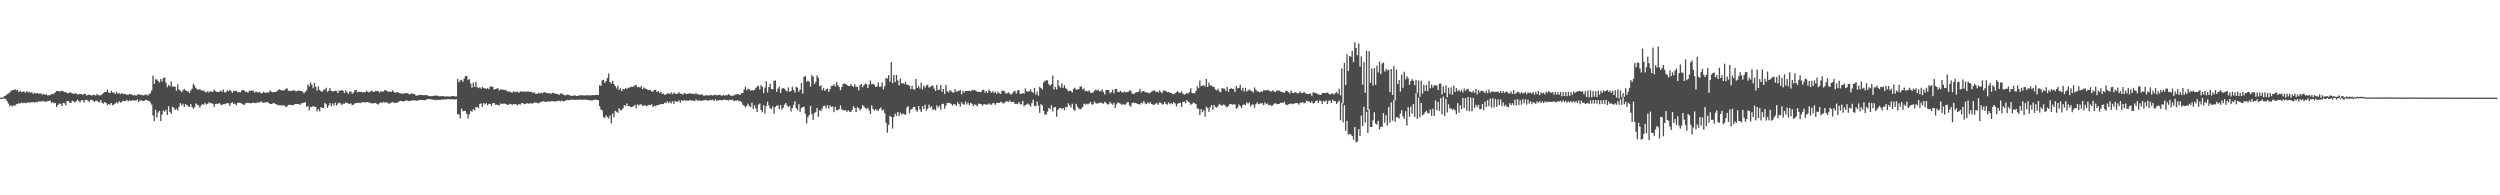 <?xml version="1.0" encoding="UTF-8"?>
<svg xmlns="http://www.w3.org/2000/svg" width="1920" height="150">
  <path d="M0 75.000h1v1.000H0zM1 74.963h1v1.000H1zM2 74.691h1v1.000H2zM3 73.844h1v1.781H3zM4 73.363h1v2.873H4zM5 72.331h1v5.452H5zM6 71.786h1v7.821H6zM7 70.997h1v10.655H7zM8 69.564h1v11.238H8zM9 69.353h1v12.447H9zM10 69.109h1v11.859H10zM11 68.424h1v12.813H11zM12 69.381h1v10.689H12zM13 69.006h1v10.721H13zM14 70.718h1v8.670H14zM15 69.660h1v9.812H15zM16 70.770h1v7.990H16zM17 70.411h1v8.954H17zM18 70.155h1v8.647H18zM19 71.262h1v7.988H19zM20 69.967h1v9.252H20zM21 70.967h1v7.560H21zM22 70.667h1v8.290H22zM23 71.267h1v7.333H23zM24 70.722h1v7.812H24zM25 72.102h1v6.352H25zM26 71.223h1v7.640H26zM27 71.896h1v6.404H27zM28 71.377h1v7.322H28zM29 71.922h1v5.855H29zM30 71.798h1v6.358H30zM31 71.697h1v6.095H31zM32 72.732h1v5.209H32zM33 72.073h1v5.370H33zM34 72.681h1v5.713H34zM35 72.459h1v5.484H35zM36 73.274h1v4.486H36zM37 73.096h1v4.475H37zM38 73.180h1v4.010H38zM39 71.997h1v6.889H39zM40 72.372h1v6.045H40zM41 71.853h1v7.400H41zM42 70.805h1v8.366H42zM43 69.919h1v12.330H43zM44 69.873h1v10.771H44zM45 70.193h1v9.318H45zM46 70.125h1v9.595H46zM47 69.688h1v11.719H47zM48 69.971h1v9.190H48zM49 70.830h1v8.473H49zM50 70.452h1v10.401H50zM51 71.519h1v6.214H51zM52 71.567h1v6.006H52zM53 71.006h1v7.947H53zM54 71.098h1v8.018H54zM55 71.663h1v5.628H55zM56 72.068h1v5.770H56zM57 71.681h1v7.077H57zM58 71.727h1v6.214H58zM59 72.553h1v4.003H59zM60 72.320h1v5.228H60zM61 72.116h1v6.622H61zM62 72.356h1v4.722H62zM63 72.821h1v4.131H63zM64 71.935h1v6.901H64zM65 72.263h1v4.662H65zM66 73.439h1v3.065H66zM67 72.926h1v4.395H67zM68 72.617h1v5.699H68zM69 73.103h1v3.662H69zM70 73.402h1v3.262H70zM71 72.709h1v4.628H71zM72 72.913h1v5.290H72zM73 73.428h1v4.060H73zM74 72.125h1v5.166H74zM75 73.080h1v5.223H75zM76 73.288h1v5.363H76zM77 73.114h1v3.788H77zM78 72.313h1v6.564H78zM79 71.402h1v8.144H79zM80 70.532h1v7.807H80zM81 70.635h1v8.499H81zM82 68.875h1v11.923H82zM83 71.059h1v8.837H83zM84 71.461h1v9.000H84zM85 69.681h1v9.499H85zM86 71.061h1v9.815H86zM87 70.942h1v9.229H87zM88 72.068h1v7.430H88zM89 70.404h1v8.190H89zM90 72.107h1v7.363H90zM91 71.329h1v6.400H91zM92 72.386h1v6.496H92zM93 71.450h1v6.812H93zM94 72.407h1v5.013H94zM95 71.972h1v5.690H95zM96 72.409h1v5.180H96zM97 72.727h1v3.985H97zM98 72.700h1v5.177H98zM99 72.274h1v4.729H99zM100 72.345h1v5.180H100zM101 72.695h1v4.333H101zM102 73.306h1v3.891H102zM103 72.732h1v4.408H103zM104 73.661h1v3.607H104zM105 72.647h1v3.719H105zM106 72.340h1v6.175H106zM107 72.837h1v4.395H107zM108 72.691h1v4.200H108zM109 73.222h1v4.305H109zM110 73.247h1v4.358H110zM111 72.592h1v4.294H111zM112 72.709h1v4.058H112zM113 73.375h1v3.898H113zM114 72.295h1v5.257H114zM115 71.638h1v7.036H115zM116 69.406h1v10.906H116zM117 58.074h1v30.554H117zM118 64.410h1v28.618H118zM119 60.940h1v23.472H119zM120 61.015h1v29.327H120zM121 62.235h1v24.186H121zM122 63.391h1v21.703H122zM123 60.665h1v32.385H123zM124 62.585h1v25.507H124zM125 59.885h1v24.983H125zM126 59.461h1v26.393H126zM127 63.496h1v20.819H127zM128 66.939h1v21.421H128zM129 65.131h1v16.516H129zM130 66.277h1v19.693H130zM131 62.553h1v24.916H131zM132 66.655h1v15.390H132zM133 66.296h1v16.532H133zM134 66.646h1v17.865H134zM135 69.672h1v13.797H135zM136 64.719h1v20.206H136zM137 68.731h1v13.307H137zM138 69.756h1v9.375H138zM139 70.827h1v10.046H139zM140 69.415h1v10.231H140zM141 68.186h1v13.955H141zM142 69.376h1v10.531H142zM143 69.917h1v10.751H143zM144 70.155h1v11.460H144zM145 71.379h1v10.799H145zM146 69.571h1v10.373H146zM147 68.175h1v13.978H147zM148 64.336h1v19.165H148zM149 65.696h1v16.654H149zM150 67.637h1v11.842H150zM151 68.717h1v11.723H151zM152 68.935h1v12.035H152zM153 68.541h1v14.157H153zM154 69.271h1v11.838H154zM155 69.754h1v10.261H155zM156 69.431h1v10.993H156zM157 70.523h1v8.519H157zM158 70.944h1v9.355H158zM159 70.063h1v9.666H159zM160 70.988h1v7.565H160zM161 70.139h1v9.233H161zM162 70.326h1v8.828H162zM163 70.551h1v9.197H163zM164 68.784h1v13.278H164zM165 69.926h1v9.952H165zM166 70.493h1v9.162H166zM167 70.654h1v9.121H167zM168 70.502h1v8.684H168zM169 69.699h1v10.707H169zM170 70.438h1v10.199H170zM171 68.749h1v11.167H171zM172 70.942h1v9.094H172zM173 70.821h1v8.791H173zM174 69.315h1v9.853H174zM175 70.077h1v9.311H175zM176 68.907h1v12.440H176zM177 70.047h1v9.169H177zM178 71.329h1v7.283H178zM179 69.775h1v10.236H179zM180 69.937h1v9.654H180zM181 69.681h1v11.176H181zM182 70.825h1v8.212H182zM183 70.528h1v8.260H183zM184 71.008h1v8.052H184zM185 69.564h1v10.021H185zM186 69.074h1v11.067H186zM187 69.434h1v11.305H187zM188 70.553h1v8.949H188zM189 70.425h1v8.421H189zM190 71.304h1v7.865H190zM191 69.665h1v9.345H191zM192 69.738h1v9.739H192zM193 69.550h1v9.556H193zM194 69.690h1v8.997H194zM195 71.157h1v8.025H195zM196 70.340h1v8.817H196zM197 70.713h1v8.013H197zM198 71.102h1v7.480H198zM199 70.576h1v8.093H199zM200 71.738h1v6.040H200zM201 71.521h1v7.263H201zM202 70.491h1v8.368H202zM203 71.391h1v7.251H203zM204 71.068h1v7.443H204zM205 71.114h1v7.359H205zM206 70.850h1v8.320H206zM207 69.500h1v10.417H207zM208 70.496h1v9.384H208zM209 70.912h1v8.494H209zM210 70.640h1v8.501H210zM211 70.704h1v9.178H211zM212 70.235h1v10.016H212zM213 69.379h1v11.410H213zM214 68.568h1v12.220H214zM215 69.074h1v11.769H215zM216 69.484h1v11.614H216zM217 69.370h1v11.463H217zM218 69.376h1v11.746H218zM219 68.230h1v14.070H219zM220 67.765h1v13.999H220zM221 69.633h1v11.003H221zM222 69.999h1v10.423H222zM223 69.672h1v10.913H223zM224 69.727h1v11.076H224zM225 69.221h1v11.492H225zM226 69.614h1v10.233H226zM227 70.306h1v9.570H227zM228 69.669h1v10.135H228zM229 69.580h1v10.417H229zM230 69.761h1v10.778H230zM231 69.951h1v9.403H231zM232 70.493h1v8.782H232zM233 71.667h1v7.203H233zM234 70.514h1v8.032H234zM235 69.299h1v12.795H235zM236 64.858h1v16.503H236zM237 66.376h1v18.414H237zM238 63.345h1v18.936H238zM239 65.044h1v17.143H239zM240 67.726h1v13.648H240zM241 63.696h1v18.363H241zM242 66.662h1v15.429H242zM243 69.582h1v15.979H243zM244 66.389h1v17.382H244zM245 69.008h1v16.494H245zM246 70.095h1v12.142H246zM247 70.397h1v12.511H247zM248 69.035h1v13.925H248zM249 68.784h1v10.172H249zM250 67.383h1v12.792H250zM251 70.480h1v12.300H251zM252 69.621h1v11.316H252zM253 67.770h1v11.355H253zM254 69.823h1v11.696H254zM255 70.315h1v9.153H255zM256 69.944h1v11.142H256zM257 69.660h1v9.197H257zM258 69.807h1v11.259H258zM259 71.519h1v8.034H259zM260 69.470h1v9.327H260zM261 69.669h1v9.808H261zM262 69.106h1v11.490H262zM263 69.678h1v9.940H263zM264 71.459h1v8.267H264zM265 69.150h1v9.643H265zM266 70.832h1v8.192H266zM267 72.123h1v7.457H267zM268 70.411h1v9.490H268zM269 70.290h1v9.023H269zM270 71.892h1v8.949H270zM271 71.182h1v9.217H271zM272 69.397h1v10.096H272zM273 69.095h1v9.936H273zM274 70.789h1v8.412H274zM275 70.361h1v8.402H275zM276 70.727h1v8.533H276zM277 70.535h1v8.309H277zM278 71.040h1v7.459H278zM279 70.773h1v7.874H279zM280 70.887h1v7.848H280zM281 69.747h1v8.592H281zM282 70.514h1v7.938H282zM283 70.992h1v7.810H283zM284 70.228h1v8.917H284zM285 69.585h1v9.808H285zM286 70.422h1v9.002H286zM287 70.594h1v8.613H287zM288 69.681h1v9.387H288zM289 69.917h1v9.849H289zM290 69.983h1v10.330H290zM291 71.022h1v8.176H291zM292 70.038h1v8.457H292zM293 70.367h1v8.737H293zM294 70.274h1v7.963H294zM295 69.106h1v9.668H295zM296 69.580h1v8.835H296zM297 70.010h1v8.791H297zM298 70.587h1v9.050H298zM299 70.191h1v9.288H299zM300 70.580h1v8.199H300zM301 69.454h1v8.883H301zM302 70.434h1v8.492H302zM303 71.441h1v7.720H303zM304 70.750h1v8.036H304zM305 70.605h1v8.196H305zM306 71.500h1v6.370H306zM307 71.702h1v5.756H307zM308 71.846h1v5.823H308zM309 71.926h1v5.887H309zM310 71.713h1v6.223H310zM311 71.601h1v5.672H311zM312 71.484h1v5.530H312zM313 71.816h1v5.770H313zM314 72.489h1v5.308H314zM315 72.038h1v5.342H315zM316 71.736h1v5.438H316zM317 72.086h1v4.985H317zM318 72.384h1v4.621H318zM319 73.425h1v3.843H319zM320 73.425h1v3.939H320zM321 73.016h1v4.067H321zM322 72.782h1v3.960H322zM323 73.013h1v3.804H323zM324 72.956h1v3.832H324zM325 73.228h1v3.699H325zM326 72.988h1v4.111H326zM327 73.116h1v3.321H327zM328 73.235h1v2.884H328zM329 73.677h1v2.408H329zM330 73.810h1v2.305H330zM331 73.897h1v2.479H331zM332 73.567h1v3.033H332zM333 73.588h1v3.024H333zM334 73.363h1v3.571H334zM335 73.334h1v3.294H335zM336 73.643h1v3.184H336zM337 74.018h1v2.602H337zM338 73.901h1v2.866H338zM339 73.810h1v2.534H339zM340 73.766h1v2.737H340zM341 74.160h1v2.053H341zM342 73.991h1v2.614H342zM343 74.034h1v2.115H343zM344 74.068h1v2.010H344zM345 74.176h1v2.115H345zM346 73.979h1v2.227H346zM347 73.775h1v2.449H347zM348 73.840h1v2.600H348zM349 74.091h1v2.197H349zM350 74.089h1v2.058H350zM351 60.631h1v27.180H351zM352 63.215h1v24.653H352zM353 61.821h1v29.149H353zM354 61.210h1v22.259H354zM355 62.803h1v22.776H355zM356 60.187h1v24.866H356zM357 58.434h1v26.839H357zM358 58.385h1v29.169H358zM359 61.263h1v29.748H359zM360 60.818h1v27.054H360zM361 64.144h1v20.927H361zM362 67.339h1v18.517H362zM363 63.375h1v20.435H363zM364 66.687h1v18.141H364zM365 62.780h1v19.538H365zM366 66.911h1v15.379H366zM367 67.696h1v15.436H367zM368 66.980h1v12.953H368zM369 68.111h1v11.307H369zM370 66.792h1v15.280H370zM371 67.754h1v11.474H371zM372 67.738h1v12.520H372zM373 68.365h1v10.879H373zM374 67.463h1v13.468H374zM375 68.513h1v11.261H375zM376 66.364h1v13.394H376zM377 66.534h1v14.765H377zM378 66.779h1v12.467H378zM379 68.967h1v10.146H379zM380 68.369h1v12.174H380zM381 67.944h1v12.332H381zM382 67.850h1v12.900H382zM383 69.408h1v11.424H383zM384 68.710h1v10.705H384zM385 68.637h1v11.268H385zM386 68.939h1v10.629H386zM387 69.218h1v10.224H387zM388 68.958h1v10.904H388zM389 70.212h1v10.236H389zM390 70.285h1v10.233H390zM391 70.271h1v9.471H391zM392 70.983h1v9.057H392zM393 70.951h1v9.565H393zM394 70.157h1v9.741H394zM395 70.926h1v9.048H395zM396 70.505h1v9.785H396zM397 70.326h1v10.657H397zM398 71.342h1v8.469H398zM399 70.251h1v10.169H399zM400 70.113h1v9.263H400zM401 70.619h1v8.434H401zM402 70.070h1v9.883H402zM403 70.557h1v9.382H403zM404 70.374h1v8.803H404zM405 70.177h1v9.430H405zM406 70.532h1v9.016H406zM407 70.491h1v8.785H407zM408 70.690h1v8.913H408zM409 71.496h1v7.775H409zM410 70.951h1v7.562H410zM411 72.185h1v6.745H411zM412 72.036h1v6.912H412zM413 71.196h1v8.288H413zM414 71.892h1v6.780H414zM415 71.056h1v7.345H415zM416 71.569h1v6.423H416zM417 71.104h1v6.635H417zM418 70.731h1v7.349H418zM419 71.379h1v6.958H419zM420 71.603h1v6.445H420zM421 71.425h1v6.329H421zM422 71.880h1v6.207H422zM423 71.853h1v5.793H423zM424 71.226h1v6.436H424zM425 71.564h1v6.320H425zM426 71.885h1v6.038H426zM427 72.153h1v5.672H427zM428 72.237h1v5.203H428zM429 72.844h1v4.582H429zM430 71.798h1v6.022H430zM431 71.796h1v5.393H431zM432 72.526h1v5.457H432zM433 73.087h1v4.553H433zM434 73.290h1v3.989H434zM435 72.610h1v4.090H435zM436 72.787h1v4.102H436zM437 73.231h1v3.660H437zM438 73.462h1v3.193H438zM439 73.716h1v2.728H439zM440 73.343h1v3.136H440zM441 73.119h1v3.621H441zM442 73.734h1v2.918H442zM443 73.670h1v3.001H443zM444 73.297h1v3.328H444zM445 73.254h1v3.149H445zM446 73.057h1v3.534H446zM447 73.226h1v3.516H447zM448 73.254h1v3.143H448zM449 73.370h1v3.186H449zM450 73.068h1v3.447H450zM451 73.226h1v3.605H451zM452 73.185h1v3.834H452zM453 73.297h1v3.600H453zM454 73.130h1v4.166H454zM455 72.956h1v3.971H455zM456 73.139h1v3.431H456zM457 72.844h1v3.758H457zM458 72.961h1v3.877H458zM459 73.006h1v3.928H459zM460 65.462h1v16.052H460zM461 65.907h1v18.206H461zM462 61.677h1v23.122H462zM463 61.304h1v28.695H463zM464 63.670h1v26.903H464zM465 62.233h1v26.429H465zM466 59.782h1v30.243H466zM467 56.390h1v34.607H467zM468 63.000h1v25.697H468zM469 64.172h1v30.607H469zM470 62.189h1v25.024H470zM471 64.444h1v25.605H471zM472 66.069h1v19.007H472zM473 68.015h1v17.862H473zM474 65.817h1v20.868H474zM475 69.065h1v14.175H475zM476 67.683h1v16.983H476zM477 69.933h1v14.575H477zM478 68.358h1v14.770H478zM479 68.633h1v12.158H479zM480 67.561h1v13.967H480zM481 68.362h1v11.099H481zM482 67.282h1v14.340H482zM483 67.371h1v14.200H483zM484 66.520h1v15.750H484zM485 66.710h1v15.459H485zM486 66.476h1v15.072H486zM487 65.746h1v14.818H487zM488 65.183h1v18.070H488zM489 67.033h1v13.076H489zM490 66.616h1v14.502H490zM491 67.291h1v12.964H491zM492 66.046h1v14.145H492zM493 68.459h1v12.840H493zM494 67.142h1v13.937H494zM495 67.886h1v12.946H495zM496 68.378h1v13.246H496zM497 68.861h1v12.257H497zM498 69.328h1v11.231H498zM499 68.976h1v11.861H499zM500 70.230h1v9.831H500zM501 70.177h1v12.051H501zM502 69.058h1v12.083H502zM503 68.948h1v12.705H503zM504 70.610h1v10.174H504zM505 69.944h1v10.785H505zM506 71.342h1v8.933H506zM507 70.397h1v9.661H507zM508 72.109h1v7.659H508zM509 71.919h1v8.059H509zM510 72.837h1v5.953H510zM511 72.494h1v6.766H511zM512 71.851h1v5.981H512zM513 71.597h1v7.656H513zM514 72.256h1v5.754H514zM515 70.889h1v8.556H515zM516 72.336h1v5.537H516zM517 71.049h1v8.787H517zM518 71.796h1v5.768H518zM519 72.247h1v5.953H519zM520 71.885h1v6.283H520zM521 70.866h1v6.242H521zM522 71.938h1v6.832H522zM523 71.958h1v4.958H523zM524 72.711h1v4.878H524zM525 71.427h1v5.328H525zM526 71.903h1v5.477H526zM527 72.244h1v4.914H527zM528 71.997h1v5.393H528zM529 71.633h1v5.308H529zM530 71.853h1v5.219H530zM531 71.979h1v5.306H531zM532 72.070h1v5.225H532zM533 72.393h1v5.356H533zM534 71.448h1v4.976H534zM535 72.427h1v4.692H535zM536 72.338h1v5.033H536zM537 72.935h1v4.193H537zM538 72.457h1v5.196H538zM539 72.672h1v4.459H539zM540 73.517h1v3.765H540zM541 73.343h1v3.406H541zM542 73.089h1v4.008H542zM543 73.180h1v3.967H543zM544 73.505h1v3.779H544zM545 72.837h1v3.797H545zM546 73.045h1v3.937H546zM547 73.368h1v3.133H547zM548 72.869h1v4.676H548zM549 72.773h1v3.541H549zM550 73.295h1v3.992H550zM551 72.865h1v4.383H551zM552 72.883h1v3.793H552zM553 73.082h1v3.774H553zM554 73.652h1v3.447H554zM555 72.919h1v3.786H555zM556 73.531h1v2.923H556zM557 72.956h1v3.976H557zM558 73.279h1v3.580H558zM559 72.295h1v4.926H559zM560 72.885h1v3.694H560zM561 73.737h1v3.058H561zM562 73.414h1v3.062H562zM563 73.377h1v4.184H563zM564 72.759h1v4.511H564zM565 72.503h1v4.871H565zM566 72.240h1v4.662H566zM567 72.505h1v5.310H567zM568 72.862h1v4.605H568zM569 71.423h1v6.892H569zM570 71.592h1v8.915H570zM571 68.701h1v12.561H571zM572 66.676h1v15.734H572zM573 69.287h1v11.996H573zM574 68.104h1v11.460H574zM575 68.612h1v12.847H575zM576 69.704h1v12.440H576zM577 69.072h1v9.657H577zM578 69.530h1v14.054H578zM579 69.015h1v11.943H579zM580 67.708h1v15.594H580zM581 66.394h1v19.611H581zM582 65.856h1v14.555H582zM583 68.710h1v10.764H583zM584 65.410h1v19.158H584zM585 66.589h1v19.613H585zM586 71.491h1v9.284H586zM587 67.268h1v20.018H587zM588 62.368h1v19.247H588zM589 71.022h1v7.114H589zM590 66.795h1v14.170H590zM591 64.400h1v18.684H591zM592 68.376h1v15.466H592zM593 68.628h1v13.108H593zM594 62.027h1v25.294H594zM595 61.789h1v20.380H595zM596 70.516h1v10.547H596zM597 68.040h1v13.003H597zM598 66.582h1v17.260H598zM599 71.427h1v9.142H599zM600 68.266h1v16.031H600zM601 67.603h1v15.173H601zM602 68.099h1v12.273H602zM603 69.447h1v9.609H603zM604 70.301h1v10.758H604zM605 67.117h1v15.006H605zM606 70.493h1v10.815H606zM607 69.905h1v15.779H607zM608 66.495h1v16.542H608zM609 68.996h1v11.593H609zM610 71.175h1v6.631H610zM611 66.742h1v16.333H611zM612 67.316h1v17.414H612zM613 70.569h1v9.400H613zM614 68.843h1v17.070H614zM615 63.595h1v19.361H615zM616 71.906h1v10.266H616zM617 59.113h1v22.904H617zM618 58.230h1v29.192H618zM619 62.780h1v31.998H619zM620 61.929h1v28.155H620zM621 62.791h1v25.619H621zM622 66.557h1v14.754H622zM623 57.527h1v30.089H623zM624 58.944h1v33.161H624zM625 64.487h1v22.538H625zM626 63.002h1v23.115H626zM627 57.852h1v25.035H627zM628 59.653h1v30.101H628zM629 66.227h1v18.366H629zM630 65.469h1v19.883H630zM631 69.280h1v14.054H631zM632 67.465h1v13.937H632zM633 69.843h1v11.328H633zM634 68.564h1v14.761H634zM635 67.944h1v12.932H635zM636 70.548h1v12.845H636zM637 68.417h1v12.568H637zM638 65.923h1v16.281H638zM639 65.891h1v15.914H639zM640 64.620h1v21.556H640zM641 66.412h1v15.667H641zM642 62.865h1v21.653H642zM643 65.442h1v19.341H643zM644 66.815h1v16.924H644zM645 69.315h1v11.632H645zM646 66.799h1v17.201H646zM647 64.542h1v20.103H647zM648 64.025h1v20.758H648zM649 64.563h1v19.904H649zM650 65.195h1v20.675H650zM651 66.058h1v18.718H651zM652 66.046h1v19.650H652zM653 64.565h1v21.506H653zM654 66.037h1v18.336H654zM655 66.850h1v14.726H655zM656 64.767h1v18.130H656zM657 66.618h1v19.373H657zM658 66.678h1v15.621H658zM659 69.436h1v13.600H659zM660 65.602h1v19.162H660zM661 64.554h1v19.016H661zM662 66.971h1v13.733H662zM663 65.321h1v16.443H663zM664 64.327h1v18.638H664zM665 64.600h1v18.997H665zM666 67.518h1v15.278H666zM667 64.856h1v20.053H667zM668 61.853h1v25.676H668zM669 64.762h1v16.191H669zM670 64.304h1v19.478H670zM671 65.119h1v19.815H671zM672 66.735h1v17.162H672zM673 66.403h1v18.176H673zM674 63.284h1v21.929H674zM675 66.655h1v16.910H675zM676 66.447h1v16.125H676zM677 63.496h1v21.479H677zM678 68.598h1v15.562H678zM679 66.117h1v20.865H679zM680 59.855h1v34.436H680zM681 60.441h1v41.463H681zM682 57.763h1v38.123H682zM683 62.817h1v26.141H683zM684 47.717h1v42.177H684zM685 63.998h1v34.752H685zM686 57.550h1v32.385H686zM687 63.002h1v24.310H687zM688 57.452h1v31.515H688zM689 61.745h1v24.248H689zM690 65.570h1v23.621H690zM691 60.260h1v26.200H691zM692 64.121h1v23.825H692zM693 63.792h1v23.397H693zM694 64.659h1v23.198H694zM695 62.986h1v25.255H695zM696 65.078h1v17.512H696zM697 65.108h1v16.475H697zM698 65.904h1v21.122H698zM699 68.527h1v15.718H699zM700 65.728h1v18.082H700zM701 68.610h1v13.509H701zM702 68.818h1v13.294H702zM703 60.665h1v24.015H703zM704 67.458h1v18.386H704zM705 66.113h1v15.294H705zM706 68.102h1v16.086H706zM707 63.435h1v22.596H707zM708 68.690h1v12.930H708zM709 65.753h1v17.974H709zM710 67.287h1v13.136H710zM711 65.657h1v19.403H711zM712 64.961h1v18.540H712zM713 67.328h1v13.040H713zM714 66.740h1v15.782H714zM715 65.797h1v15.704H715zM716 65.801h1v18.810H716zM717 68.044h1v15.738H717zM718 69.889h1v15.008H718zM719 65.181h1v15.770H719zM720 69.230h1v13.511H720zM721 68.852h1v12.390H721zM722 65.316h1v18.913H722zM723 70.583h1v9.288H723zM724 68.285h1v11.417H724zM725 72.132h1v11.316H725zM726 65.316h1v15.786H726zM727 70.010h1v8.975H727zM728 71.013h1v8.066H728zM729 69.090h1v9.796H729zM730 70.040h1v9.906H730zM731 70.953h1v10.208H731zM732 71.162h1v8.885H732zM733 68.525h1v11.588H733zM734 70.434h1v10.966H734zM735 70.097h1v8.400H735zM736 69.756h1v10.041H736zM737 69.161h1v12.696H737zM738 72.437h1v6.134H738zM739 69.912h1v10.094H739zM740 71.075h1v9.359H740zM741 69.891h1v8.157H741zM742 69.804h1v10.423H742zM743 69.846h1v8.947H743zM744 69.665h1v11.254H744zM745 70.074h1v9.036H745zM746 69.141h1v10.526H746zM747 69.434h1v12.046H747zM748 69.093h1v11.019H748zM749 69.630h1v11.122H749zM750 70.509h1v11.177H750zM751 70.601h1v8.977H751zM752 70.486h1v9.320H752zM753 70.720h1v9.084H753zM754 69.186h1v12.078H754zM755 68.925h1v11.170H755zM756 71.132h1v8.881H756zM757 69.914h1v10.577H757zM758 71.388h1v8.817H758zM759 68.905h1v10.517H759zM760 69.997h1v10.373H760zM761 71.217h1v9.112H761zM762 70.015h1v9.263H762zM763 71.425h1v7.897H763zM764 70.313h1v10.160H764zM765 72.066h1v6.862H765zM766 70.313h1v8.814H766zM767 71.640h1v7.434H767zM768 72.077h1v6.029H768zM769 69.775h1v8.865H769zM770 69.541h1v10.071H770zM771 70.139h1v8.824H771zM772 71.862h1v6.116H772zM773 71.581h1v6.141H773zM774 70.860h1v7.553H774zM775 71.825h1v5.317H775zM776 72.748h1v5.603H776zM777 71.645h1v6.720H777zM778 70.395h1v7.835H778zM779 69.807h1v10.023H779zM780 71.860h1v7.819H780zM781 69.658h1v10.314H781zM782 69.067h1v9.279H782zM783 72.029h1v8.006H783zM784 72.079h1v8.153H784zM785 71.365h1v6.097H785zM786 71.958h1v9.785H786zM787 67.925h1v12.696H787zM788 70.189h1v10.057H788zM789 70.340h1v9.169H789zM790 70.042h1v10.435H790zM791 68.612h1v13.262H791zM792 70.518h1v8.762H792zM793 71.239h1v5.271H793zM794 67.516h1v13.717H794zM795 72.768h1v8.821H795zM796 70.173h1v7.803H796zM797 73.439h1v7.604H797zM798 66.733h1v19.899H798zM799 67.660h1v12.319H799zM800 68.699h1v12.351H800zM801 63.327h1v21.939H801zM802 62.267h1v25.800H802zM803 61.592h1v26.404H803zM804 61.750h1v23.989H804zM805 64.611h1v18.329H805zM806 65.872h1v18.020H806zM807 64.597h1v16.196H807zM808 58.072h1v27.647H808zM809 68.770h1v13.756H809zM810 66.687h1v15.541H810zM811 68.639h1v20.989H811zM812 61.345h1v23.028H812zM813 66.019h1v17.155H813zM814 67.344h1v15.509H814zM815 63.986h1v19.707H815zM816 67.545h1v15.411H816zM817 65.446h1v19.213H817zM818 67.726h1v14.456H818zM819 68.630h1v13.800H819zM820 70.159h1v9.242H820zM821 69.555h1v11.405H821zM822 69.903h1v12.632H822zM823 71.038h1v8.643H823zM824 68.140h1v16.024H824zM825 67.323h1v17.871H825zM826 68.891h1v10.904H826zM827 68.649h1v13.390H827zM828 68.433h1v14.768H828zM829 66.557h1v17.565H829zM830 66.307h1v17.086H830zM831 68.651h1v13.694H831zM832 67.873h1v11.751H832zM833 70.068h1v10.336H833zM834 69.683h1v9.945H834zM835 70.196h1v9.970H835zM836 69.340h1v10.162H836zM837 71.173h1v7.187H837zM838 71.368h1v8.860H838zM839 70.887h1v9.336H839zM840 69.713h1v8.215H840zM841 68.777h1v10.254H841zM842 69.484h1v10.181H842zM843 69.022h1v10.247H843zM844 70.157h1v8.759H844zM845 70.029h1v8.791H845zM846 68.674h1v10.675H846zM847 70.670h1v8.897H847zM848 72.510h1v5.621H848zM849 68.976h1v10.096H849zM850 69.113h1v11.124H850zM851 69.207h1v10.893H851zM852 71.562h1v6.754H852zM853 70.830h1v8.748H853zM854 68.953h1v11.476H854zM855 71.695h1v7.258H855zM856 68.358h1v14.537H856zM857 68.353h1v11.801H857zM858 70.489h1v8.123H858zM859 70.690h1v8.492H859zM860 69.672h1v9.977H860zM861 70.656h1v9.908H861zM862 71.175h1v8.599H862zM863 70.322h1v10.165H863zM864 70.956h1v9.272H864zM865 70.775h1v7.864H865zM866 70.615h1v7.842H866zM867 69.292h1v11.696H867zM868 69.781h1v12.115H868zM869 71.775h1v7.336H869zM870 72.304h1v6.356H870zM871 71.615h1v7.436H871zM872 70.882h1v8.357H872zM873 70.745h1v9.046H873zM874 70.338h1v9.618H874zM875 68.307h1v12.044H875zM876 70.933h1v7.986H876zM877 70.061h1v9.341H877zM878 69.928h1v7.576H878zM879 70.864h1v8.622H879zM880 70.823h1v9.194H880zM881 71.278h1v7.388H881zM882 71.590h1v7.988H882zM883 71.084h1v7.416H883zM884 70.329h1v9.542H884zM885 69.724h1v10.726H885zM886 69.319h1v11.124H886zM887 70.450h1v9.110H887zM888 70.299h1v8.949H888zM889 71.063h1v9.453H889zM890 69.447h1v9.375H890zM891 70.459h1v8.473H891zM892 71.571h1v8.670H892zM893 69.546h1v10.520H893zM894 69.466h1v8.890H894zM895 70.086h1v9.718H895zM896 70.834h1v9.535H896zM897 70.557h1v8.091H897zM898 71.274h1v8.803H898zM899 71.157h1v7.961H899zM900 72.176h1v7.903H900zM901 72.414h1v5.926H901zM902 71.585h1v7.860H902zM903 70.738h1v11.021H903zM904 70.006h1v9.693H904zM905 71.253h1v7.945H905zM906 71.288h1v7.665H906zM907 70.184h1v11.895H907zM908 71.951h1v6.349H908zM909 72.640h1v5.292H909zM910 72.276h1v7.063H910zM911 71.381h1v5.546H911zM912 71.896h1v6.210H912zM913 70.821h1v7.938H913zM914 67.733h1v12.753H914zM915 71.324h1v8.542H915zM916 71.693h1v7.050H916zM917 71.619h1v7.617H917zM918 69.818h1v10.169H918zM919 66.360h1v16.931H919zM920 67.765h1v15.841H920zM921 61.761h1v26.576H921zM922 66.216h1v17.546H922zM923 65.723h1v20.467H923zM924 65.380h1v19.249H924zM925 66.557h1v22.982H925zM926 60.686h1v21.222H926zM927 66.781h1v16.150H927zM928 63.462h1v22.431H928zM929 65.685h1v16.686H929zM930 65.662h1v14.987H930zM931 66.637h1v17.629H931zM932 66.840h1v13.813H932zM933 68.816h1v13.298H933zM934 69.438h1v13.289H934zM935 68.097h1v13.490H935zM936 70.171h1v9.574H936zM937 70.910h1v9.725H937zM938 67.678h1v13.584H938zM939 68.049h1v12.257H939zM940 68.092h1v12.458H940zM941 69.818h1v11.996H941zM942 66.801h1v15.532H942zM943 70.594h1v10.700H943zM944 68.365h1v11.453H944zM945 67.680h1v12.261H945zM946 68.257h1v12.211H946zM947 68.326h1v11.696H947zM948 70.599h1v9.739H948zM949 65.939h1v17.555H949zM950 67.859h1v14.724H950zM951 67.431h1v12.728H951zM952 65.165h1v16.249H952zM953 69.397h1v13.523H953zM954 67.385h1v13.365H954zM955 70.292h1v9.805H955zM956 67.422h1v13.488H956zM957 70.278h1v8.480H957zM958 69.422h1v10.151H958zM959 68.694h1v10.043H959zM960 69.582h1v12.261H960zM961 70.010h1v10.256H961zM962 71.024h1v9.247H962zM963 67.195h1v15.541H963zM964 68.893h1v11.105H964zM965 70.120h1v8.464H965zM966 70.278h1v9.803H966zM967 70.919h1v8.677H967zM968 70.317h1v8.997H968zM969 70.420h1v8.977H969zM970 69.273h1v11.467H970zM971 69.326h1v9.311H971zM972 69.516h1v10.510H972zM973 69.008h1v10.453H973zM974 69.548h1v11.357H974zM975 70.260h1v10.245H975zM976 70.193h1v11.122H976zM977 69.319h1v11.659H977zM978 70.264h1v9.448H978zM979 70.706h1v8.517H979zM980 69.459h1v10.588H980zM981 69.662h1v10.259H981zM982 69.521h1v10.215H982zM983 70.340h1v8.666H983zM984 70.507h1v8.423H984zM985 71.017h1v7.864H985zM986 71.336h1v6.832H986zM987 69.798h1v10.481H987zM988 69.798h1v11.025H988zM989 70.667h1v9.453H989zM990 71.784h1v8.087H990zM991 69.420h1v9.899H991zM992 71.201h1v8.826H992zM993 71.645h1v8.034H993zM994 70.638h1v8.702H994zM995 70.992h1v8.114H995zM996 71.796h1v7.519H996zM997 71.537h1v8.922H997zM998 70.010h1v8.929H998zM999 71.445h1v7.354H999zM1000 71.480h1v6.967H1000zM1001 70.413h1v8.979H1001zM1002 71.681h1v7.100H1002zM1003 71.965h1v5.367H1003zM1004 72.311h1v5.534H1004zM1005 72.114h1v5.898H1005zM1006 71.709h1v7.340H1006zM1007 73.586h1v4.260H1007zM1008 70.791h1v8.714H1008zM1009 71.349h1v7.681H1009zM1010 71.214h1v6.455H1010zM1011 71.979h1v5.296H1011zM1012 72.430h1v6.667H1012zM1013 72.697h1v4.456H1013zM1014 72.894h1v4.713H1014zM1015 71.358h1v8.624H1015zM1016 71.365h1v6.148H1016zM1017 71.530h1v6.601H1017zM1018 71.391h1v5.715H1018zM1019 71.031h1v8.872H1019zM1020 71.848h1v5.555H1020zM1021 72.617h1v4.612H1021zM1022 72.043h1v7.047H1022zM1023 71.702h1v4.921H1023zM1024 72.778h1v4.889H1024zM1025 71.450h1v6.148H1025zM1026 70.530h1v9.309H1026zM1027 72.125h1v6.466H1027zM1028 68.108h1v9.039H1028zM1029 73.194h1v19.222H1029zM1030 52.535h1v26.459H1030zM1031 79.349h1v14.674H1031zM1032 48.406h1v32.408H1032zM1033 65.295h1v35.301H1033zM1034 41.695h1v51.071H1034zM1035 54.568h1v48.849H1035zM1036 42.952h1v59.819H1036zM1037 43.565h1v59.824H1037zM1038 39.120h1v65.418H1038zM1039 47.722h1v59.657H1039zM1040 32.476h1v65.134H1040zM1041 36.797h1v72.509H1041zM1042 42.400h1v66.368H1042zM1043 33.451h1v65.601H1043zM1044 51.128h1v53.351H1044zM1045 43.247h1v45.552H1045zM1046 65.085h1v31.731H1046zM1047 47.539h1v34.424H1047zM1048 71.308h1v22.843H1048zM1049 38.825h1v47.022H1049zM1050 84.403h1v17.702H1050zM1051 39.235h1v44.708H1051zM1052 63.686h1v33.900H1052zM1053 52.675h1v44.919H1053zM1054 65.588h1v26.766H1054zM1055 52.336h1v33.868H1055zM1056 65.105h1v29.819H1056zM1057 50.455h1v45.253H1057zM1058 55.579h1v37.217H1058zM1059 47.294h1v52.103H1059zM1060 56.854h1v40.304H1060zM1061 48.731h1v48.817H1061zM1062 48.033h1v38.876H1062zM1063 54.961h1v39.364H1063zM1064 52.906h1v35.667H1064zM1065 54.110h1v42.376H1065zM1066 53.492h1v28.718H1066zM1067 70.763h1v23.461H1067zM1068 52.963h1v25.720H1068zM1069 72.931h1v19.762H1069zM1070 50.581h1v26.212H1070zM1071 76.946h1v16.576H1071zM1072 53.446h1v36.622H1072zM1073 64.657h1v25.438H1073zM1074 61.491h1v29.645H1074zM1075 70.420h1v16.819H1075zM1076 57.179h1v27.516H1076zM1077 67.383h1v22.055H1077zM1078 55.067h1v36.173H1078zM1079 60.986h1v24.530H1079zM1080 58.518h1v37.942H1080zM1081 60.134h1v22.172H1081zM1082 65.103h1v24.550H1082zM1083 62.226h1v19.714H1083zM1084 60.770h1v26.546H1084zM1085 61.979h1v17.981H1085zM1086 65.476h1v24.335H1086zM1087 61.322h1v10.220H1087zM1088 71.255h1v20.048H1088zM1089 61.910h1v13.099H1089zM1090 74.409h1v15.761H1090zM1091 61.901h1v17.189H1091zM1092 71.862h1v16.670H1092zM1093 65.041h1v22.841H1093zM1094 69.903h1v16.292H1094zM1095 65.261h1v19.856H1095zM1096 69.967h1v16.958H1096zM1097 62.173h1v24.811H1097zM1098 67.749h1v16.317H1098zM1099 64.906h1v23.983H1099zM1100 67.287h1v16.230H1100zM1101 65.531h1v23.436H1101zM1102 65.559h1v11.648H1102zM1103 65.524h1v19.094H1103zM1104 69.113h1v9.128H1104zM1105 64.240h1v20.902H1105zM1106 64.227h1v11.172H1106zM1107 72.503h1v15.342H1107zM1108 66.243h1v7.922H1108zM1109 71.219h1v17.933H1109zM1110 65.479h1v10.398H1110zM1111 74.652h1v11.747H1111zM1112 67.342h1v12.792H1112zM1113 72.153h1v11.222H1113zM1114 67.062h1v16.340H1114zM1115 72.716h1v11.886H1115zM1116 65.717h1v17.864H1116zM1117 70.638h1v14.200H1117zM1118 67.701h1v19.947H1118zM1119 70.038h1v9.144H1119zM1120 68.845h1v17.718H1120zM1121 70.386h1v10.453H1121zM1122 69.006h1v14.795H1122zM1123 70.951h1v4.271H1123zM1124 67.960h1v14.997H1124zM1125 69.779h1v5.534H1125zM1126 68.436h1v16.537H1126zM1127 68.289h1v6.214H1127zM1128 70.175h1v15.248H1128zM1129 70.409h1v4.548H1129zM1130 70.999h1v14.454H1130zM1131 69.720h1v5.454H1131zM1132 71.436h1v11.449H1132zM1133 68.381h1v12.051H1133zM1134 72.679h1v9.432H1134zM1135 69.074h1v11.444H1135zM1136 71.006h1v12.928H1136zM1137 69.649h1v14.115H1137zM1138 69.747h1v10.101H1138zM1139 70.438h1v14.175H1139zM1140 71.519h1v6.532H1140zM1141 69.555h1v12.538H1141zM1142 71.528h1v5.443H1142zM1143 68.832h1v12.673H1143zM1144 71.290h1v4.406H1144zM1145 70.338h1v12.289H1145zM1146 70.207h1v5.269H1146zM1147 70.674h1v11.838H1147zM1148 70.567h1v5.392H1148zM1149 70.466h1v11.616H1149zM1150 70.450h1v5.933H1150zM1151 71.317h1v9.270H1151zM1152 69.763h1v6.576H1152zM1153 71.505h1v9.945H1153zM1154 69.999h1v8.636H1154zM1155 71.365h1v10.254H1155zM1156 70.383h1v10.124H1156zM1157 70.475h1v11.753H1157zM1158 71.732h1v10.531H1158zM1159 71.684h1v7.622H1159zM1160 70.294h1v10.538H1160zM1161 72.217h1v7.011H1161zM1162 69.223h1v11.401H1162zM1163 72.375h1v4.104H1163zM1164 71.429h1v9.670H1164zM1165 70.502h1v5.727H1165zM1166 70.802h1v9.918H1166zM1167 71.883h1v5.051H1167zM1168 70.724h1v9.769H1168zM1169 71.624h1v4.552H1169zM1170 71.578h1v7.819H1170zM1171 70.502h1v5.745H1171zM1172 72.345h1v8.050H1172zM1173 70.882h1v5.681H1173zM1174 71.496h1v8.091H1174zM1175 71.077h1v6.786H1175zM1176 71.935h1v8.089H1176zM1177 70.638h1v7.732H1177zM1178 72.679h1v6.329H1178zM1179 70.413h1v9.409H1179zM1180 72.304h1v5.692H1180zM1181 69.809h1v9.043H1181zM1182 73.146h1v4.672H1182zM1183 70.892h1v8.286H1183zM1184 71.706h1v6.139H1184zM1185 71.171h1v8.032H1185zM1186 72.505h1v5.431H1186zM1187 70.342h1v8.249H1187zM1188 71.205h1v6.770H1188zM1189 70.020h1v8.389H1189zM1190 70.789h1v7.308H1190zM1191 71.255h1v7.063H1191zM1192 70.706h1v7.402H1192zM1193 72.757h1v5.180H1193zM1194 70.706h1v7.745H1194zM1195 72.755h1v5.837H1195zM1196 70.857h1v6.715H1196zM1197 72.759h1v5.274H1197zM1198 70.635h1v6.663H1198zM1199 73.988h1v4.493H1199zM1200 70.724h1v6.303H1200zM1201 73.782h1v4.539H1201zM1202 70.560h1v6.880H1202zM1203 73.920h1v4.905H1203zM1204 70.551h1v7.292H1204zM1205 73.638h1v5.054H1205zM1206 70.576h1v7.118H1206zM1207 72.867h1v5.953H1207zM1208 70.210h1v7.519H1208zM1209 71.500h1v7.189H1209zM1210 70.445h1v7.299H1210zM1211 70.223h1v8.956H1211zM1212 70.008h1v7.219H1212zM1213 69.889h1v10.124H1213zM1214 70.521h1v6.825H1214zM1215 70.081h1v9.039H1215zM1216 72.533h1v6.255H1216zM1217 70.116h1v9.693H1217zM1218 74.375h1v5.063H1218zM1219 69.466h1v9.499H1219zM1220 74.751h1v5.155H1220zM1221 69.321h1v7.658H1221zM1222 74.680h1v4.951H1222zM1223 70.004h1v6.818H1223zM1224 74.183h1v5.319H1224zM1225 70.038h1v6.850H1225zM1226 74.531h1v5.100H1226zM1227 69.473h1v7.343H1227zM1228 72.647h1v7.425H1228zM1229 69.715h1v7.297H1229zM1230 71.317h1v8.471H1230zM1231 69.381h1v7.571H1231zM1232 70.324h1v9.634H1232zM1233 69.692h1v6.988H1233zM1234 69.193h1v11.566H1234zM1235 70.518h1v7.553H1235zM1236 69.564h1v10.188H1236zM1237 71.347h1v8.000H1237zM1238 69.628h1v10.403H1238zM1239 72.917h1v7.446H1239zM1240 69.241h1v10.165H1240zM1241 74.961h1v5.383H1241zM1242 68.687h1v9.103H1242zM1243 75.648h1v4.832H1243zM1244 69.473h1v6.899H1244zM1245 74.506h1v6.050H1245zM1246 71.445h1v3.220H1246zM1247 74.238h1v5.795H1247zM1248 67.673h1v10.524H1248zM1249 72.972h1v9.105H1249zM1250 70.404h1v8.478H1250zM1251 67.417h1v12.406H1251zM1252 61.450h1v25.143H1252zM1253 62.963h1v30.765H1253zM1254 60.633h1v17.386H1254zM1255 48.429h1v45.257H1255zM1256 51.707h1v49.485H1256zM1257 48.047h1v58.892H1257zM1258 48.278h1v46.091H1258zM1259 52.592h1v44.626H1259zM1260 55.692h1v51.566H1260zM1261 37.283h1v69.476H1261zM1262 47.413h1v55.463H1262zM1263 55.531h1v39.657H1263zM1264 51.592h1v50.707H1264zM1265 43.529h1v43.834H1265zM1266 48.530h1v59.089H1266zM1267 52.522h1v33.250H1267zM1268 56.120h1v45.933H1268zM1269 36.578h1v65.447H1269zM1270 57.019h1v47.265H1270zM1271 50.127h1v49.240H1271zM1272 51.926h1v44.905H1272zM1273 35.706h1v61.980H1273zM1274 51.817h1v54.603H1274zM1275 53.751h1v36.006H1275zM1276 52.306h1v37.661H1276zM1277 49.846h1v54.852H1277zM1278 53.494h1v40.922H1278zM1279 56.747h1v28.588H1279zM1280 57.687h1v34.463H1280zM1281 59.516h1v33.248H1281zM1282 54.053h1v43.136H1282zM1283 58.493h1v41.383H1283zM1284 55.550h1v30.547H1284zM1285 57.747h1v36.702H1285zM1286 54.197h1v37.267H1286zM1287 52.567h1v43.273H1287zM1288 62.235h1v27.109H1288zM1289 56.236h1v40.206H1289zM1290 49.512h1v49.261H1290zM1291 55.664h1v40.856H1291zM1292 55.808h1v31.002H1292zM1293 62.233h1v29.602H1293zM1294 45.564h1v50.545H1294zM1295 61.560h1v38.840H1295zM1296 60.569h1v27.095H1296zM1297 57.170h1v31.490H1297zM1298 47.882h1v47.842H1298zM1299 46.390h1v56.894H1299zM1300 53.638h1v44.328H1300zM1301 58.578h1v26.999H1301zM1302 68.731h1v30.545H1302zM1303 43.595h1v51.957H1303zM1304 58.919h1v39.252H1304zM1305 59.807h1v30.103H1305zM1306 55.234h1v41.261H1306zM1307 52.929h1v37.274H1307zM1308 57.436h1v42.126H1308zM1309 59.166h1v23.007H1309zM1310 57.346h1v39.556H1310zM1311 52.320h1v36.502H1311zM1312 71.253h1v23.003H1312zM1313 61.265h1v24.955H1313zM1314 57.287h1v34.676H1314zM1315 55.996h1v35.978H1315zM1316 55.646h1v39.416H1316zM1317 59.287h1v27.290H1317zM1318 57.660h1v27.182H1318zM1319 60.606h1v33.312H1319zM1320 52.041h1v42.293H1320zM1321 59.898h1v27.658H1321zM1322 57.713h1v27.370H1322zM1323 62.208h1v33.186H1323zM1324 48.873h1v45.356H1324zM1325 62.338h1v28.380H1325zM1326 58.843h1v27.887H1326zM1327 61.150h1v32.534H1327zM1328 49.926h1v34.154H1328zM1329 65.549h1v31.529H1329zM1330 57.983h1v25.509H1330zM1331 59.985h1v35.196H1331zM1332 52.148h1v41.115H1332zM1333 61.947h1v32.552H1333zM1334 61.176h1v23.527H1334zM1335 58.475h1v34.614H1335zM1336 55.467h1v37.581H1336zM1337 57.843h1v36.242H1337zM1338 61.132h1v23.241H1338zM1339 57.616h1v32.918H1339zM1340 55.513h1v38.038H1340zM1341 55.332h1v36.150H1341zM1342 61.913h1v22.966H1342zM1343 59.631h1v25.594H1343zM1344 61.139h1v32.193H1344zM1345 53.249h1v32.941H1345zM1346 63.954h1v25.990H1346zM1347 59.683h1v21.467H1347zM1348 69.456h1v23.010H1348zM1349 53.400h1v28.759H1349zM1350 67.541h1v23.076H1350zM1351 60.718h1v22.319H1351zM1352 62.954h1v29.533H1352zM1353 53.407h1v32.714H1353zM1354 65.252h1v24.745H1354zM1355 60.352h1v23.392H1355zM1356 62.743h1v29.879H1356zM1357 54.959h1v34.839H1357zM1358 61.430h1v31.003H1358zM1359 60.974h1v23.410H1359zM1360 60.123h1v32.671H1360zM1361 58.967h1v33.101H1361zM1362 58.928h1v31.225H1362zM1363 63.414h1v25.338H1363zM1364 59.072h1v21.616H1364zM1365 64.032h1v26.805H1365zM1366 57.697h1v30.726H1366zM1367 65.959h1v22.481H1367zM1368 59.775h1v21.911H1368zM1369 67.138h1v23.170H1369zM1370 57.053h1v28.258H1370zM1371 65.671h1v22.310H1371zM1372 60.640h1v22.060H1372zM1373 66.293h1v23.980H1373zM1374 55.621h1v27.340H1374zM1375 68.040h1v21.227H1375zM1376 61.446h1v22.481H1376zM1377 64.073h1v27.253H1377zM1378 56.330h1v34.234H1378zM1379 63.737h1v25.761H1379zM1380 65.192h1v17.929H1380zM1381 61.306h1v24.516H1381zM1382 57.898h1v33.548H1382zM1383 61.887h1v26.029H1383zM1384 65.039h1v20.810H1384zM1385 62.872h1v20.533H1385zM1386 60.310h1v30.199H1386zM1387 61.040h1v26.963H1387zM1388 65.712h1v21.481H1388zM1389 62.203h1v19.528H1389zM1390 66.868h1v21.852H1390zM1391 62.089h1v20.696H1391zM1392 66.026h1v21.028H1392zM1393 61.684h1v19.316H1393zM1394 64.098h1v25.660H1394zM1395 59.619h1v26.191H1395zM1396 66.955h1v18.938H1396zM1397 65.966h1v16.297H1397zM1398 61.832h1v26.812H1398zM1399 58.521h1v28.858H1399zM1400 67.204h1v19.920H1400zM1401 66.145h1v16.816H1401zM1402 63.249h1v23.580H1402zM1403 60.141h1v28.240H1403zM1404 66.291h1v19.908H1404zM1405 66.644h1v16.100H1405zM1406 63.581h1v20.162H1406zM1407 63.146h1v26.336H1407zM1408 60.528h1v22.522H1408zM1409 68.491h1v16.459H1409zM1410 64.149h1v15.386H1410zM1411 67.754h1v20.646H1411zM1412 61.995h1v19.199H1412zM1413 67.889h1v17.006H1413zM1414 65.282h1v14.974H1414zM1415 65.227h1v21.376H1415zM1416 64.156h1v18.286H1416zM1417 67.580h1v16.869H1417zM1418 67.007h1v13.083H1418zM1419 64.334h1v22.264H1419zM1420 64.485h1v18.297H1420zM1421 70.917h1v12.449H1421zM1422 67.934h1v11.792H1422zM1423 64.536h1v21.568H1423zM1424 64.037h1v22.529H1424zM1425 63.048h1v19.361H1425zM1426 68.859h1v14.955H1426zM1427 65.836h1v13.600H1427zM1428 68.692h1v16.887H1428zM1429 62.677h1v19.643H1429zM1430 68.065h1v16.118H1430zM1431 67.278h1v11.327H1431zM1432 69.484h1v17.366H1432zM1433 63.867h1v18.196H1433zM1434 68.987h1v14.271H1434zM1435 66.964h1v11.765H1435zM1436 67.765h1v18.256H1436zM1437 64.542h1v14.447H1437zM1438 72.871h1v10.325H1438zM1439 67.090h1v12.241H1439zM1440 67.136h1v18.217H1440zM1441 65.698h1v18.446H1441zM1442 67.502h1v15.072H1442zM1443 68.516h1v12.776H1443zM1444 66.628h1v16.118H1444zM1445 67.012h1v17.773H1445zM1446 66.561h1v15.557H1446zM1447 69.839h1v11.950H1447zM1448 65.982h1v13.864H1448zM1449 68.614h1v15.965H1449zM1450 65.987h1v14.722H1450zM1451 69.438h1v12.737H1451zM1452 68.028h1v9.869H1452zM1453 72.132h1v11.481H1453zM1454 64.909h1v13.083H1454zM1455 71.947h1v10.151H1455zM1456 69.445h1v8.341H1456zM1457 70.454h1v14.317H1457zM1458 65.076h1v14.239H1458zM1459 70.960h1v10.980H1459zM1460 69.530h1v8.739H1460zM1461 69.134h1v15.235H1461zM1462 67.266h1v13.060H1462zM1463 69.649h1v11.707H1463zM1464 69.278h1v8.780H1464zM1465 69.122h1v13.857H1465zM1466 67.438h1v14.466H1466zM1467 68.935h1v11.815H1467zM1468 69.809h1v10.710H1468zM1469 68.042h1v12.016H1469zM1470 69.088h1v14.147H1470zM1471 67.820h1v12.225H1471zM1472 71.478h1v9.453H1472zM1473 68.671h1v8.167H1473zM1474 72.331h1v10.586H1474zM1475 67.369h1v11.396H1475zM1476 73.082h1v7.871H1476zM1477 68.827h1v8.750H1477zM1478 71.221h1v11.202H1478zM1479 67.312h1v10.297H1479zM1480 70.283h1v13.150H1480zM1481 65.437h1v18.618H1481zM1482 66.234h1v17.345H1482zM1483 65.279h1v20.080H1483zM1484 73.865h1v9.149H1484zM1485 60.720h1v22.261H1485zM1486 66.039h1v22.641H1486zM1487 66.751h1v16.654H1487zM1488 68.804h1v16.141H1488zM1489 67.234h1v16.935H1489zM1490 68.562h1v9.364H1490zM1491 61.418h1v25.317H1491zM1492 65.112h1v16.777H1492zM1493 67.701h1v20.293H1493zM1494 67.438h1v13.294H1494zM1495 57.200h1v23.172H1495zM1496 70.514h1v15.947H1496zM1497 64.414h1v19.588H1497zM1498 61.782h1v20.364H1498zM1499 70.784h1v23.108H1499zM1500 63.018h1v15.937H1500zM1501 60.397h1v24.184H1501zM1502 72.645h1v10.549H1502zM1503 63.176h1v22.943H1503zM1504 62.704h1v22.795H1504zM1505 68.758h1v15.512H1505zM1506 68.340h1v19.572H1506zM1507 61.100h1v20.938H1507zM1508 68.024h1v23.942H1508zM1509 62.672h1v15.429H1509zM1510 69.987h1v20.678H1510zM1511 62.631h1v14.559H1511zM1512 63.675h1v23.850H1512zM1513 64.140h1v20.497H1513zM1514 68.660h1v19.222H1514zM1515 66.170h1v11.451H1515zM1516 64.423h1v23.653H1516zM1517 65.538h1v18.963H1517zM1518 67.815h1v17.150H1518zM1519 65.572h1v9.883H1519zM1520 66.710h1v26.331H1520zM1521 66.307h1v14.532H1521zM1522 61.656h1v22.531H1522zM1523 69.411h1v12.554H1523zM1524 67.717h1v17.622H1524zM1525 61.654h1v19.904H1525zM1526 73.920h1v13.768H1526zM1527 65.717h1v19.583H1527zM1528 63.801h1v23.182H1528zM1529 70.473h1v20.865H1529zM1530 65.469h1v16.567H1530zM1531 66.712h1v13.909H1531zM1532 69.649h1v12.422H1532zM1533 61.485h1v26.242H1533zM1534 63.009h1v19.876H1534zM1535 68.264h1v16.791H1535zM1536 63.380h1v13.827H1536zM1537 63.279h1v23.829H1537zM1538 68.665h1v13.017H1538zM1539 68.658h1v14.312H1539zM1540 68.122h1v10.664H1540zM1541 68.211h1v18.698H1541zM1542 66.465h1v15.676H1542zM1543 70.537h1v13.003H1543zM1544 68.415h1v9.938H1544zM1545 68.518h1v18.508H1545zM1546 65.998h1v18.022H1546zM1547 70.070h1v14.422H1547zM1548 70.303h1v13.305H1548zM1549 65.648h1v20.577H1549zM1550 68.342h1v19.137H1550zM1551 70.596h1v10.806H1551zM1552 67.410h1v17.643H1552zM1553 69.596h1v8.215H1553zM1554 66.985h1v21.357H1554zM1555 66.856h1v12.348H1555zM1556 69.106h1v14.779H1556zM1557 67.893h1v9.826H1557zM1558 67.870h1v19.462H1558zM1559 66.341h1v14.237H1559zM1560 68.440h1v15.782H1560zM1561 67.479h1v11.266H1561zM1562 70.136h1v16.505H1562zM1563 65.533h1v14.530H1563zM1564 72.453h1v12.667H1564zM1565 67.921h1v9.677H1565zM1566 67.905h1v18.570H1566zM1567 68.653h1v13.722H1567zM1568 70.935h1v12.829H1568zM1569 69.255h1v10.920H1569zM1570 70.042h1v15.862H1570zM1571 66.950h1v18.425H1571zM1572 71.519h1v11.083H1572zM1573 69.232h1v14.553H1573zM1574 70.464h1v6.615H1574zM1575 68.573h1v17.416H1575zM1576 69.399h1v10.916H1576zM1577 68.699h1v13.635H1577zM1578 70.040h1v7.777H1578zM1579 68.333h1v18.215H1579zM1580 66.783h1v12.296H1580zM1581 70.008h1v13.413H1581zM1582 70.045h1v7.862H1582zM1583 70.692h1v15.699H1583zM1584 65.872h1v14.095H1584zM1585 72.297h1v10.410H1585zM1586 70.155h1v7.677H1586zM1587 69.267h1v15.569H1587zM1588 66.378h1v13.783H1588zM1589 73.027h1v9.513H1589zM1590 67.850h1v12.861H1590zM1591 71.503h1v14.784H1591zM1592 65.481h1v18.691H1592zM1593 70.935h1v11.994H1593zM1594 70.351h1v12.781H1594zM1595 69.820h1v10.144H1595zM1596 66.193h1v18.478H1596zM1597 69.525h1v10.742H1597zM1598 68.983h1v14.557H1598zM1599 68.827h1v8.686H1599zM1600 67.898h1v16.791H1600zM1601 68.166h1v12.296H1601zM1602 70.038h1v12.946H1602zM1603 68.857h1v9.114H1603zM1604 69.111h1v16.340H1604zM1605 67.037h1v13.195H1605zM1606 71.599h1v10.062H1606zM1607 69.463h1v7.917H1607zM1608 70.152h1v15.077H1608zM1609 66.476h1v13.076H1609zM1610 73.084h1v9.870H1610zM1611 69.550h1v11.891H1611zM1612 70.754h1v14.976H1612zM1613 67.683h1v15.750H1613zM1614 72.169h1v8.400H1614zM1615 69.816h1v10.444H1615zM1616 70.823h1v13.072H1616zM1617 65.614h1v19.446H1617zM1618 69.250h1v10.236H1618zM1619 69.921h1v12.250H1619zM1620 70.232h1v7.615H1620zM1621 66.973h1v17.363H1621zM1622 66.689h1v13.078H1622zM1623 70.892h1v11.138H1623zM1624 68.765h1v9.464H1624zM1625 69.832h1v14.550H1625zM1626 67.264h1v12.154H1626zM1627 71.530h1v10.094H1627zM1628 69.999h1v7.585H1628zM1629 72.180h1v12.321H1629zM1630 66.861h1v13.042H1630zM1631 72.066h1v11.014H1631zM1632 69.456h1v10.025H1632zM1633 71.706h1v11.870H1633zM1634 67.529h1v16.036H1634zM1635 72.421h1v9.256H1635zM1636 68.589h1v12.360H1636zM1637 71.381h1v13.829H1637zM1638 67.456h1v17.757H1638zM1639 69.440h1v9.950H1639zM1640 69.678h1v11.813H1640zM1641 71.603h1v6.070H1641zM1642 66.380h1v17.947H1642zM1643 66.424h1v12.868H1643zM1644 71.139h1v10.728H1644zM1645 70.113h1v7.592H1645zM1646 70.562h1v12.893H1646zM1647 66.618h1v11.939H1647zM1648 72.498h1v9.169H1648zM1649 70.303h1v7.027H1649zM1650 70.844h1v12.145H1650zM1651 67.072h1v11.099H1651zM1652 72.638h1v8.624H1652zM1653 69.658h1v9.284H1653zM1654 71.713h1v11.589H1654zM1655 67.644h1v15.482H1655zM1656 72.620h1v8.931H1656zM1657 70.088h1v10.801H1657zM1658 71.860h1v9.686H1658zM1659 69.111h1v14.534H1659zM1660 70.736h1v9.231H1660zM1661 68.909h1v11.570H1661zM1662 70.470h1v6.768H1662zM1663 68.060h1v16.271H1663zM1664 68.069h1v10.423H1664zM1665 70.663h1v9.803H1665zM1666 70.450h1v6.127H1666zM1667 71.006h1v11.490H1667zM1668 68.017h1v10.620H1668zM1669 73.659h1v7.482H1669zM1670 70.164h1v5.704H1670zM1671 72.164h1v10.220H1671zM1672 68.497h1v9.432H1672zM1673 72.752h1v8.073H1673zM1674 70.809h1v7.075H1674zM1675 72.839h1v9.016H1675zM1676 67.653h1v13.360H1676zM1677 72.773h1v8.661H1677zM1678 70.777h1v10.657H1678zM1679 72.260h1v8.508H1679zM1680 68.271h1v13.115H1680zM1681 70.999h1v8.620H1681zM1682 69.804h1v10.810H1682zM1683 70.509h1v8.068H1683zM1684 69.614h1v12.419H1684zM1685 70.596h1v7.505H1685zM1686 70.706h1v8.636H1686zM1687 70.658h1v5.550H1687zM1688 70.207h1v11.778H1688zM1689 69.202h1v8.796H1689zM1690 73.226h1v7.034H1690zM1691 70.537h1v4.626H1691zM1692 72.517h1v8.547H1692zM1693 69.848h1v8.606H1693zM1694 73.215h1v6.015H1694zM1695 70.825h1v5.562H1695zM1696 72.965h1v8.272H1696zM1697 69.012h1v10.428H1697zM1698 73.366h1v7.054H1698zM1699 70.972h1v9.554H1699zM1700 72.366h1v7.638H1700zM1701 69.157h1v11.094H1701zM1702 72.164h1v6.008H1702zM1703 70.651h1v9.059H1703zM1704 70.214h1v8.585H1704zM1705 69.287h1v11.188H1705zM1706 70.848h1v6.402H1706zM1707 71.191h1v8.132H1707zM1708 70.834h1v5.292H1708zM1709 70.367h1v10.114H1709zM1710 69.937h1v7.466H1710zM1711 73.224h1v5.397H1711zM1712 70.995h1v5.031H1712zM1713 74.020h1v5.864H1713zM1714 70.409h1v7.523H1714zM1715 73.407h1v5.022H1715zM1716 70.914h1v5.898H1716zM1717 73.739h1v6.375H1717zM1718 70.409h1v7.123H1718zM1719 73.753h1v4.415H1719zM1720 71.205h1v6.958H1720zM1721 73.792h1v5.340H1721zM1722 70.461h1v8.803H1722zM1723 73.199h1v4.482H1723zM1724 71.416h1v6.711H1724zM1725 71.404h1v6.200H1725zM1726 70.594h1v8.011H1726zM1727 70.747h1v6.434H1727zM1728 72.455h1v5.864H1728zM1729 71.020h1v5.063H1729zM1730 70.908h1v7.327H1730zM1731 70.855h1v6.695H1731zM1732 74.203h1v3.445H1732zM1733 70.965h1v5.310H1733zM1734 74.105h1v4.434H1734zM1735 71.075h1v6.542H1735zM1736 73.700h1v3.816H1736zM1737 71.219h1v5.184H1737zM1738 74.620h1v3.136H1738zM1739 70.942h1v6.757H1739zM1740 74.432h1v3.484H1740zM1741 71.494h1v5.248H1741zM1742 74.712h1v3.147H1742zM1743 71.361h1v6.530H1743zM1744 73.862h1v4.230H1744zM1745 72.082h1v4.335H1745zM1746 72.235h1v4.756H1746zM1747 71.127h1v6.212H1747zM1748 71.116h1v6.326H1748zM1749 72.940h1v3.717H1749zM1750 71.889h1v4.944H1750zM1751 72.368h1v4.349H1751zM1752 71.844h1v5.823H1752zM1753 74.041h1v2.291H1753zM1754 71.954h1v5.081H1754zM1755 74.865h1v1.632H1755zM1756 71.917h1v5.241H1756zM1757 73.963h1v2.882H1757zM1758 72.061h1v4.827H1758zM1759 75.005h1v1.815H1759zM1760 72.494h1v5.120H1760zM1761 73.597h1v4.312H1761zM1762 71.894h1v4.559H1762zM1763 74.460h1v2.731H1763zM1764 72.533h1v3.445H1764zM1765 73.952h1v3.948H1765zM1766 71.995h1v4.227H1766zM1767 73.203h1v3.861H1767zM1768 72.041h1v4.154H1768zM1769 72.047h1v5.658H1769zM1770 73.311h1v3.417H1770zM1771 73.116h1v3.678H1771zM1772 73.437h1v1.966H1772zM1773 72.812h1v4.935H1773zM1774 74.162h1v2.026H1774zM1775 72.869h1v3.470H1775zM1776 74.613h1v1.337H1776zM1777 72.963h1v4.141H1777zM1778 73.794h1v2.023H1778zM1779 73.908h1v2.779H1779zM1780 74.309h1v2.369H1780zM1781 72.494h1v4.033H1781zM1782 75.103h1v1.355H1782zM1783 73.128h1v3.181H1783zM1784 74.357h1v1.000H1784zM1785 74.018h1v2.007H1785zM1786 74.084h1v2.039H1786zM1787 73.741h1v1.382H1787zM1788 74.453h1v1.714H1788zM1789 73.290h1v2.614H1789zM1790 73.528h1v1.799H1790zM1791 74.103h1v2.293H1791zM1792 73.890h1v1.188H1792zM1793 74.274h1v1.000H1793zM1794 74.439h1v2.033H1794zM1795 74.050h1v1.346H1795zM1796 73.274h1v1.918H1796zM1797 75.185h1v1.112H1797zM1798 73.714h1v1.524H1798zM1799 73.917h1v2.447H1799zM1800 74.954h1v1.451H1800zM1801 74.632h1v1.000H1801zM1802 74.041h1v1.662H1802zM1803 74.680h1v1.115H1803zM1804 74.181h1v1.643H1804zM1805 74.613h1v1.000H1805zM1806 74.137h1v1.513H1806zM1807 74.952h1v1.000H1807zM1808 74.602h1v1.000H1808zM1809 74.602h1v1.000H1809zM1810 74.258h1v1.028H1810zM1811 74.606h1v1.000H1811zM1812 74.414h1v1.000H1812zM1813 74.414h1v1.051H1813zM1814 74.485h1v1.000H1814zM1815 74.455h1v1.000H1815zM1816 74.847h1v1.000H1816zM1817 74.886h1v1.000H1817zM1818 74.778h1v1.000H1818zM1819 74.785h1v1.000H1819zM1820 74.785h1v1.000H1820zM1821 74.998h1v1.000H1821zM1822 74.707h1v1.000H1822zM1823 74.943h1v1.000H1823zM1824 74.789h1v1.000H1824zM1825 74.918h1v1.000H1825zM1826 74.837h1v1.000H1826zM1827 74.890h1v1.000H1827zM1828 74.728h1v1.000H1828zM1829 74.773h1v1.000H1829zM1830 74.927h1v1.000H1830zM1831 74.718h1v1.000H1831zM1832 74.876h1v1.000H1832zM1833 74.874h1v1.000H1833zM1834 74.826h1v1.000H1834zM1835 74.883h1v1.000H1835zM1836 74.826h1v1.000H1836zM1837 74.934h1v1.000H1837zM1838 74.890h1v1.000H1838zM1839 74.794h1v1.000H1839zM1840 74.938h1v1.000H1840zM1841 74.851h1v1.000H1841zM1842 74.954h1v1.000H1842zM1843 74.911h1v1.000H1843zM1844 75.016h1v1.000H1844zM1845 74.824h1v1.000H1845zM1846 74.977h1v1.000H1846zM1847 74.920h1v1.000H1847zM1848 74.945h1v1.000H1848zM1849 74.876h1v1.000H1849zM1850 74.931h1v1.000H1850zM1851 74.888h1v1.000H1851zM1852 74.922h1v1.000H1852zM1853 74.835h1v1.000H1853zM1854 74.927h1v1.000H1854zM1855 74.908h1v1.000H1855zM1856 74.913h1v1.000H1856zM1857 74.973h1v1.000H1857zM1858 74.927h1v1.000H1858zM1859 74.872h1v1.000H1859zM1860 74.963h1v1.000H1860zM1861 74.968h1v1.000H1861zM1862 74.881h1v1.000H1862zM1863 75.014h1v1.000H1863zM1864 74.911h1v1.000H1864zM1865 74.874h1v1.000H1865zM1866 74.970h1v1.000H1866zM1867 74.957h1v1.000H1867zM1868 74.959h1v1.000H1868zM1869 74.959h1v1.000H1869zM1870 74.904h1v1.000H1870zM1871 74.947h1v1.000H1871zM1872 74.911h1v1.000H1872zM1873 74.963h1v1.000H1873zM1874 74.984h1v1.000H1874zM1875 74.899h1v1.000H1875zM1876 74.947h1v1.000H1876zM1877 74.947h1v1.000H1877zM1878 74.879h1v1.000H1878zM1879 74.911h1v1.000H1879zM1880 74.950h1v1.000H1880zM1881 74.943h1v1.000H1881zM1882 74.982h1v1.000H1882zM1883 74.954h1v1.000H1883zM1884 74.959h1v1.000H1884zM1885 74.986h1v1.000H1885zM1886 74.936h1v1.000H1886zM1887 74.973h1v1.000H1887zM1888 75.009h1v1.000H1888zM1889 74.959h1v1.000H1889zM1890 74.973h1v1.000H1890zM1891 74.993h1v1.000H1891zM1892 74.977h1v1.000H1892zM1893 74.982h1v1.000H1893zM1894 74.979h1v1.000H1894zM1895 74.979h1v1.000H1895zM1896 74.986h1v1.000H1896zM1897 74.984h1v1.000H1897zM1898 74.989h1v1.000H1898zM1899 74.991h1v1.000H1899zM1900 74.991h1v1.000H1900zM1901 74.998h1v1.000H1901zM1902 74.998h1v1.000H1902zM1903 74.984h1v1.000H1903zM1904 75.000h1v1.000H1904zM1905 75.000h1v1.000H1905zM1906 74.998h1v1.000H1906zM1907 75.000h1v1.000H1907zM1908 75.000h1v1.000H1908zM1909 75.000h1v1.000H1909zM1910 75.000h1v1.000H1910zM1911 75.000h1v1.000H1911zM1912 75.000h1v1.000H1912zM1913 75.000h1v1.000H1913zM1914 75.000h1v1.000H1914zM1915 75.000h1v1.000H1915zM1916 75.000h1v1.000H1916zM1917 75.000h1v1.000H1917zM1918 150.000h1v1.000H1918zM1919 150.000h1v1.000H1919z" fill="#4a4a4a"></path>
</svg>
